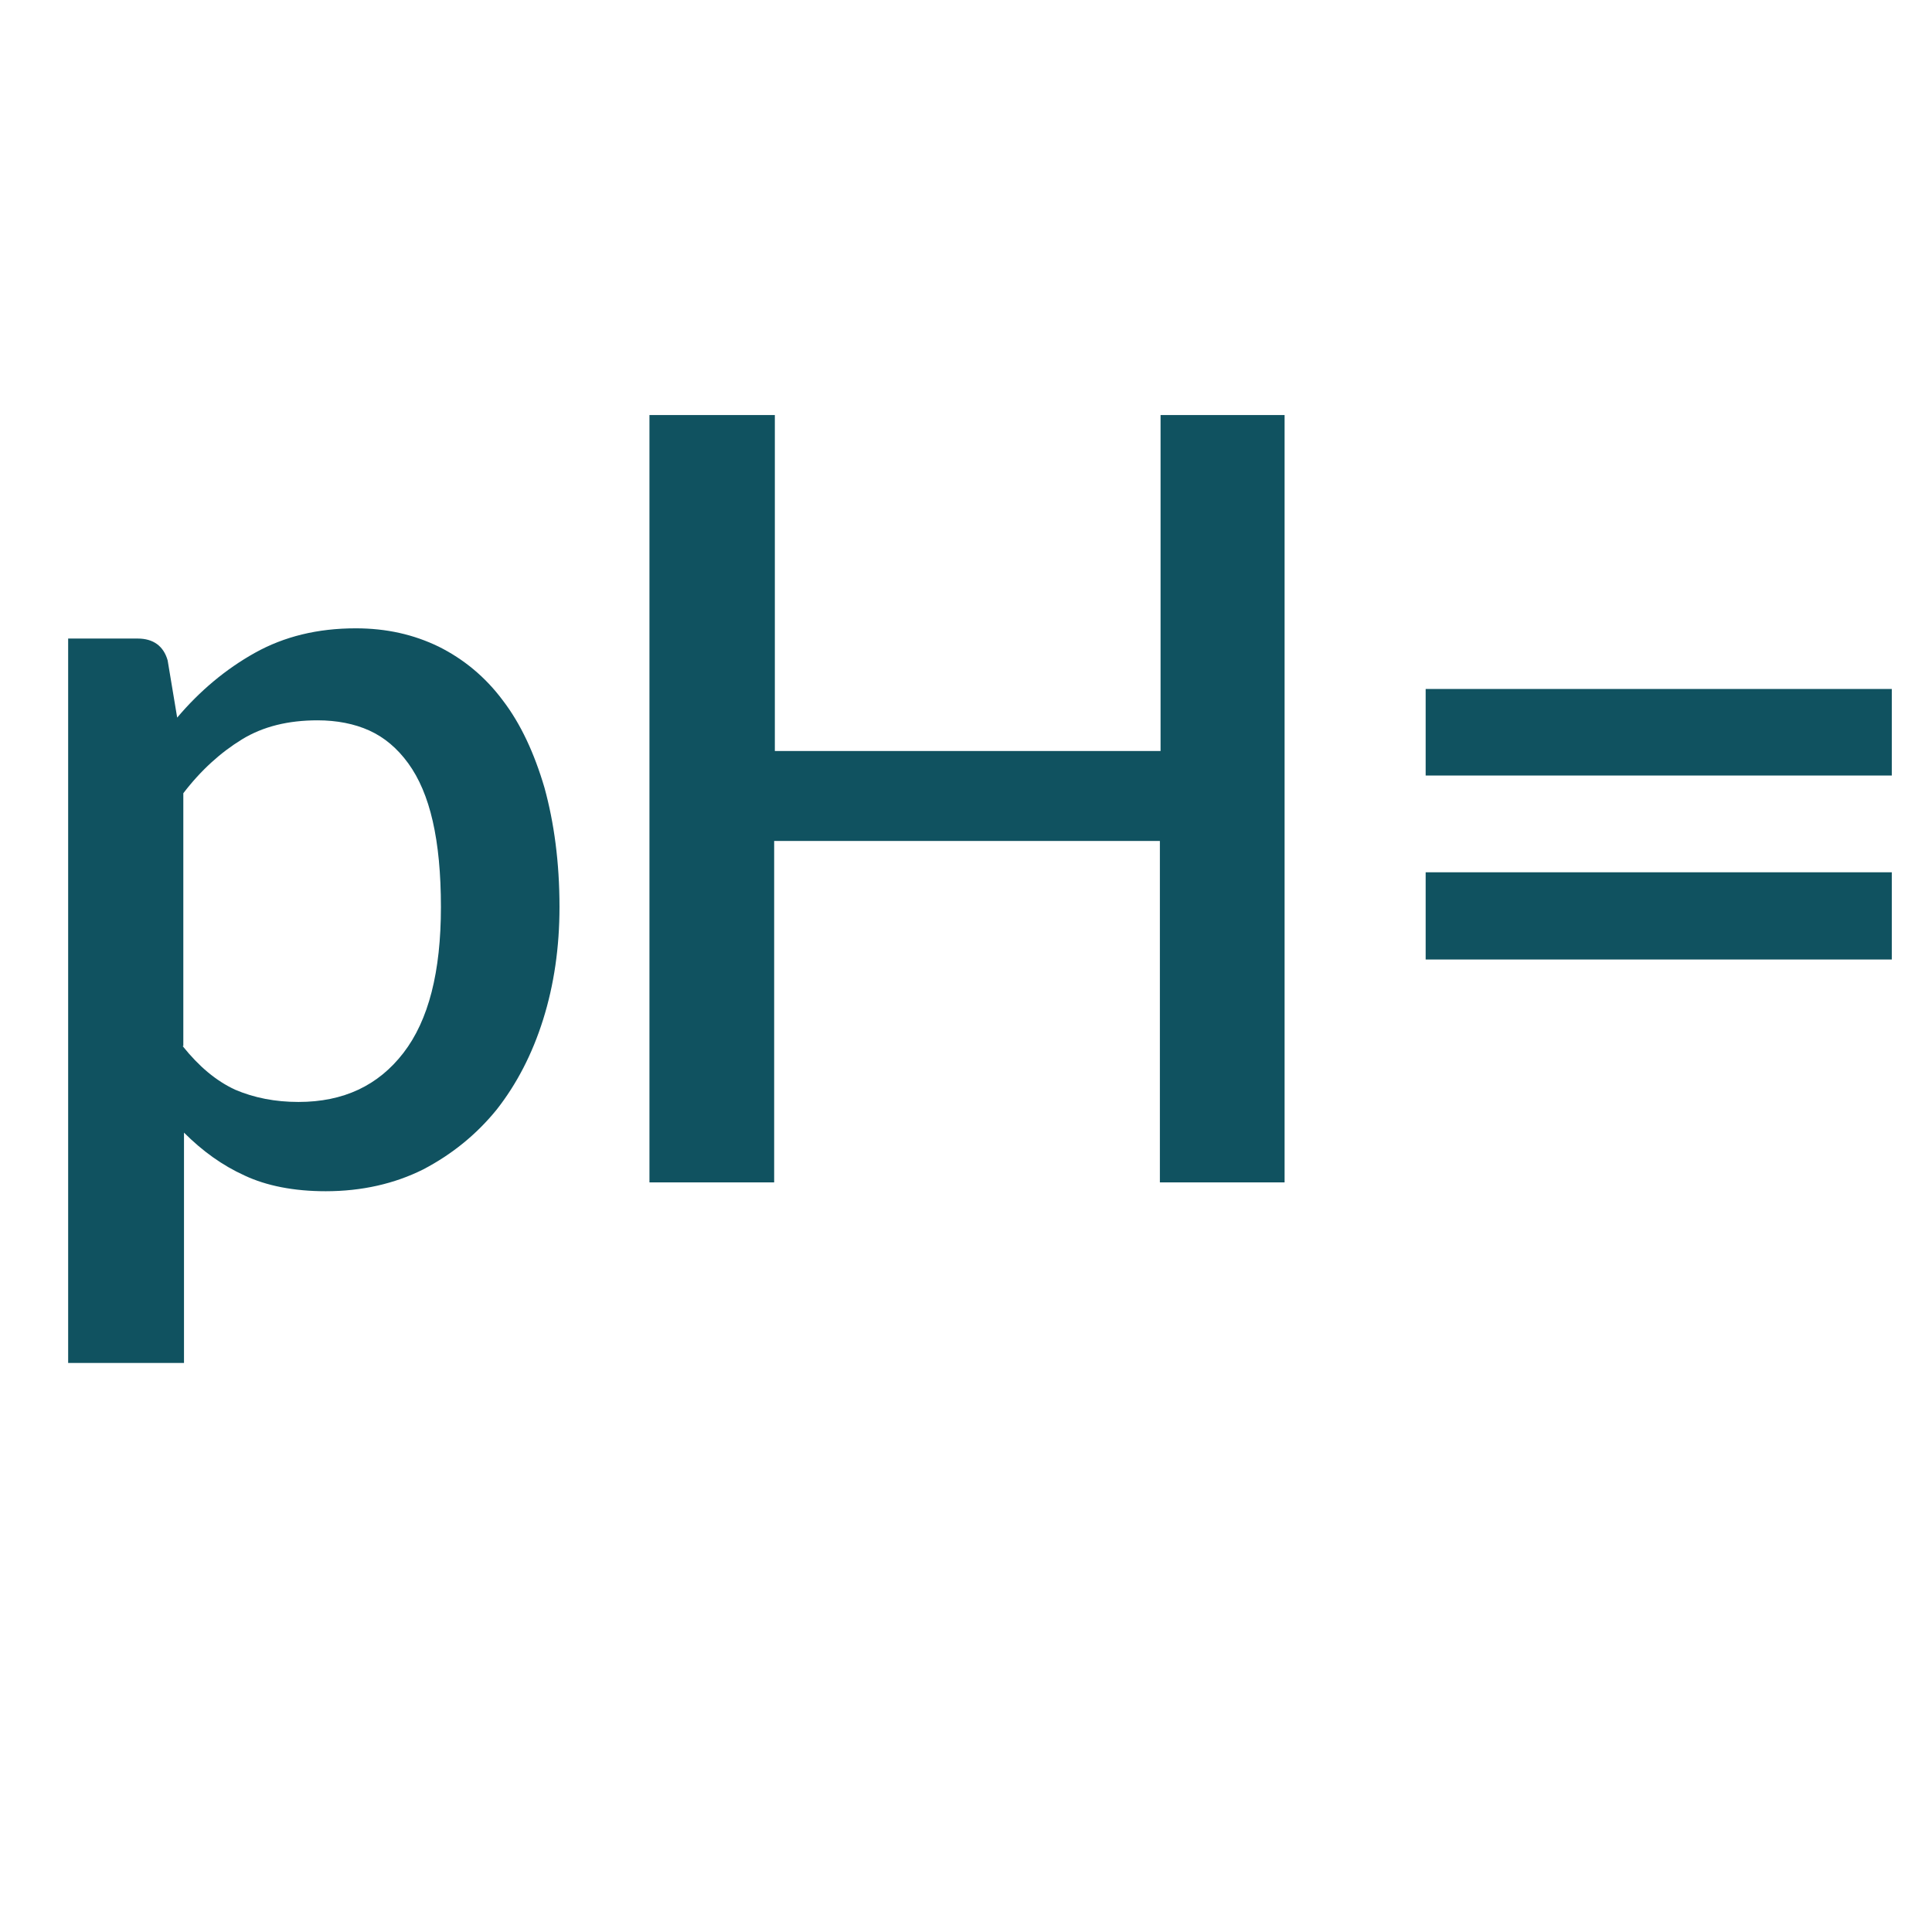 <svg version="1.1" id="Calque_1" xmlns="http://www.w3.org/2000/svg" x="0" y="0" xml:space="preserve" viewBox="0 0 283.5 283.5">
  <style>
    .st0{fill:#105260}
  </style>
  <path class="st0" d="M26 105.3c3.3-3.9 7.1-7.1 11.4-9.5s9.2-3.6 14.8-3.6c4.5 0 8.5.9 12.2 2.7 3.6 1.8 6.8 4.4 9.4 7.9 2.6 3.4 4.6 7.7 6.1 12.8 1.4 5.1 2.2 10.9 2.2 17.5 0 5.9-.8 11.4-2.4 16.5-1.6 5.1-3.9 9.5-6.8 13.2-3 3.7-6.6 6.6-10.8 8.8-4.2 2.1-9 3.2-14.3 3.2-4.7 0-8.7-.8-11.9-2.3-3.3-1.5-6.2-3.6-8.9-6.3V200H10V93.7h10.2c2.3 0 3.8 1.1 4.4 3.2l1.4 8.4zm.8 48.2c2.4 3 4.9 5.1 7.7 6.4 2.8 1.2 5.9 1.8 9.3 1.8 6.6 0 11.7-2.4 15.4-7.2 3.7-4.8 5.5-11.9 5.5-21.4 0-4.9-.4-9.1-1.2-12.6-.8-3.5-2-6.3-3.6-8.5s-3.5-3.8-5.7-4.8-4.8-1.5-7.6-1.5c-4.3 0-8 .9-11.1 2.8-3.1 1.9-6 4.5-8.6 7.9v37.1zM188.5 60.9v112.6h-18.3v-50.1h-56.6v50.1H95.3V60.9h18.4v49.3h56.6V60.9h18.2zM209.2 101.1h68.4v12.7h-68.4v-12.7zm0 26.9h68.4v12.8h-68.4V128z"/>
</svg>
